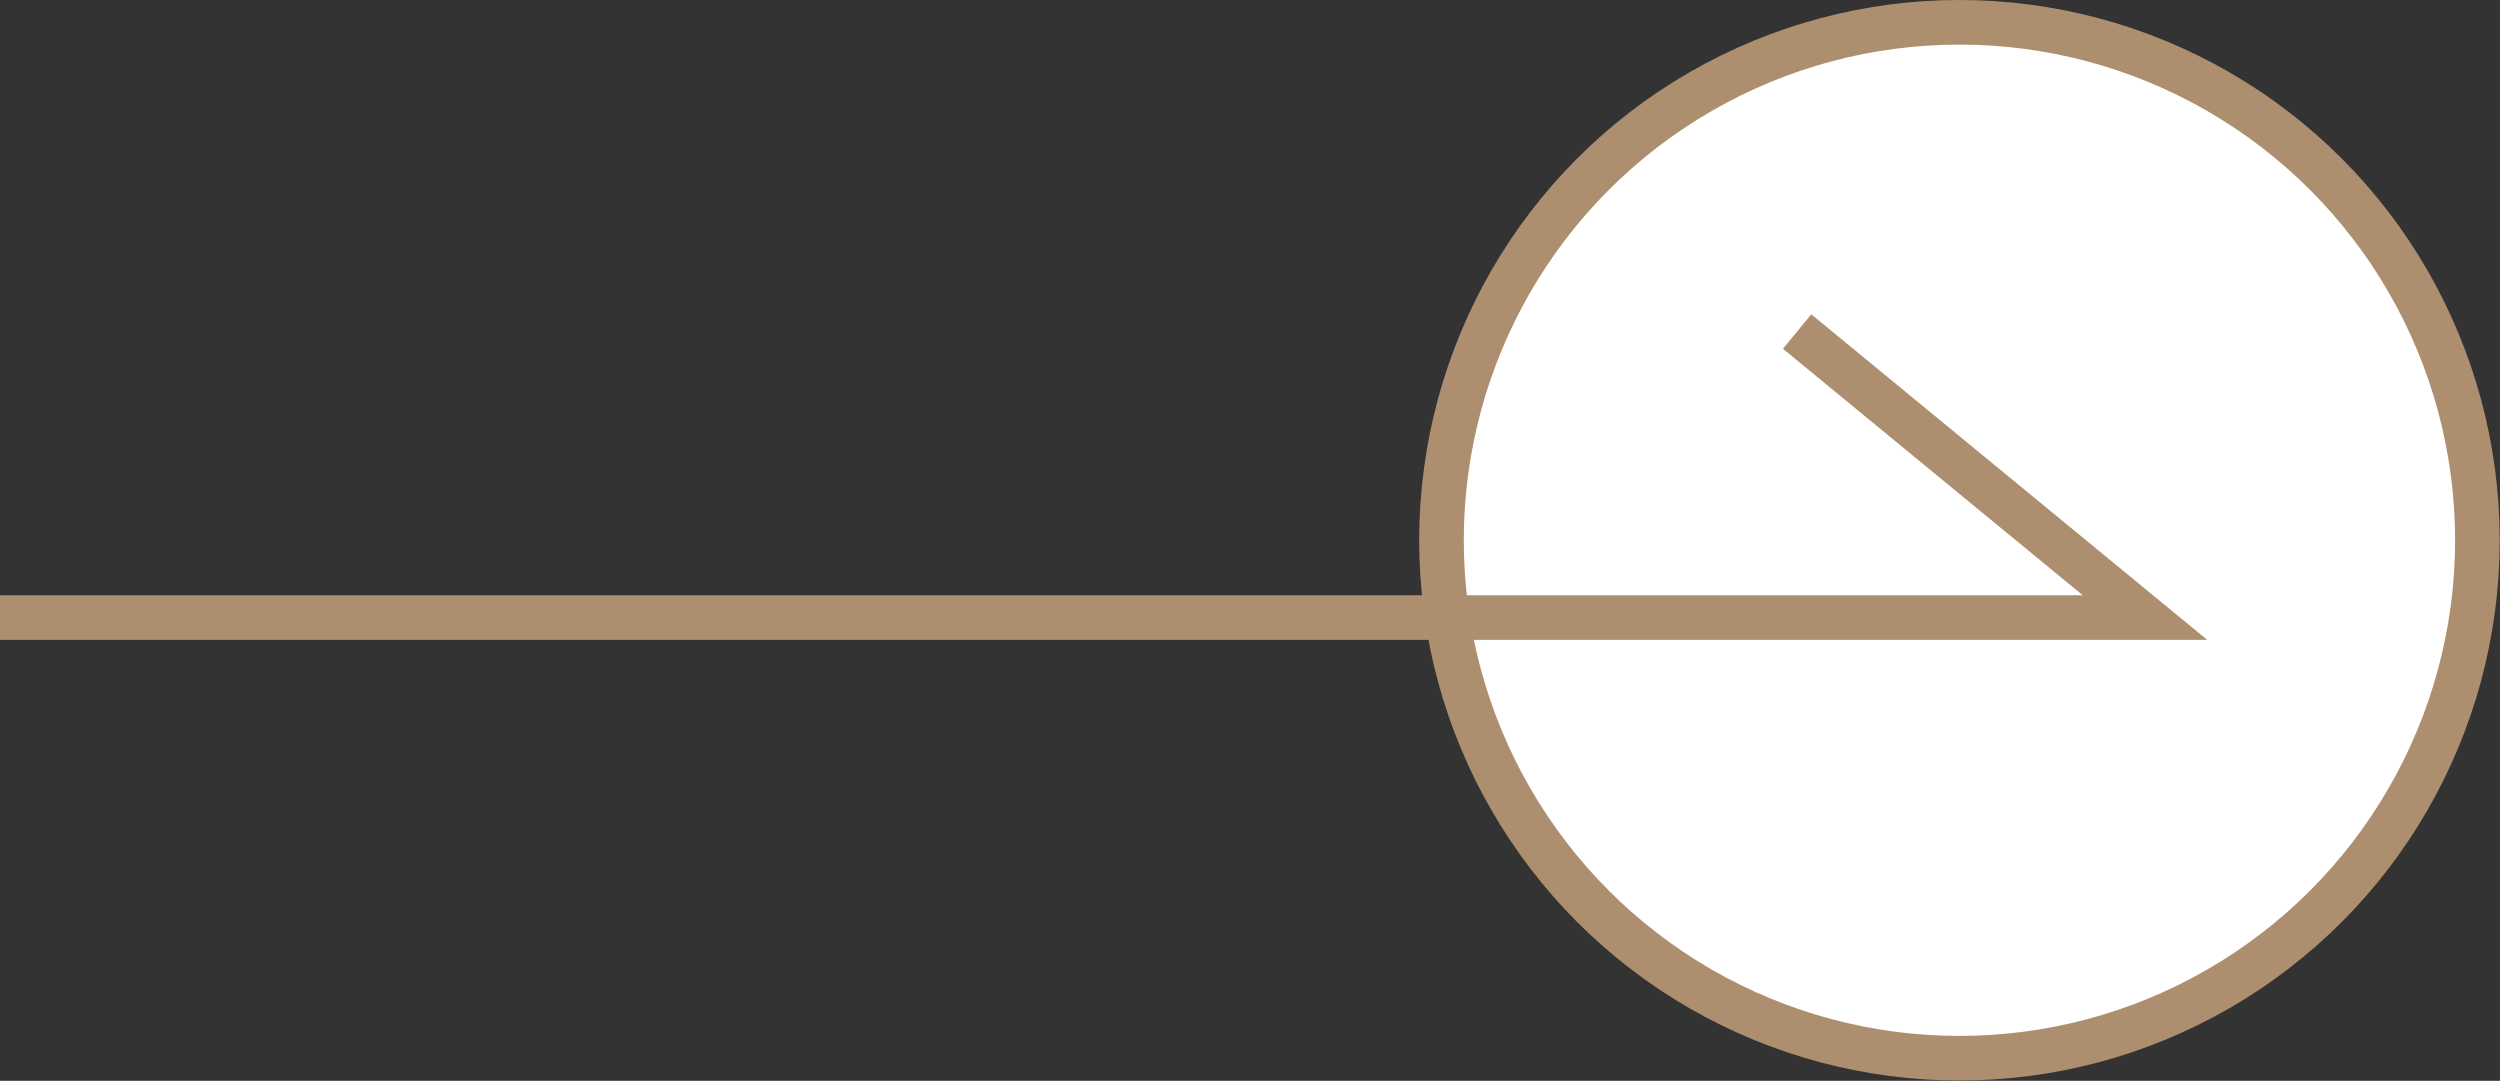 <svg xmlns="http://www.w3.org/2000/svg" width="84.08" height="36.35" viewBox="0 0 84.08 36.35">
  <rect x="0" y="0" width="84.08" height="36.35" fill="#333333" stroke="none"/>
  <title>mobile-pd-next</title>
  <g id="圖層_2" data-name="圖層 2">
    <g id="INFO">
      <g>
        <circle cx="65.9" cy="18.17" r="17.42" fill="#fff" stroke="#ad8f6f" stroke-miterlimit="10" stroke-width="1.5"/>
        <polyline points="60.44 11.15 72.14 20.77 0 20.77" fill="none" stroke="#ad8f6f" stroke-miterlimit="10" stroke-width="1.5"/>
      </g>
    </g>
  </g>
</svg>
